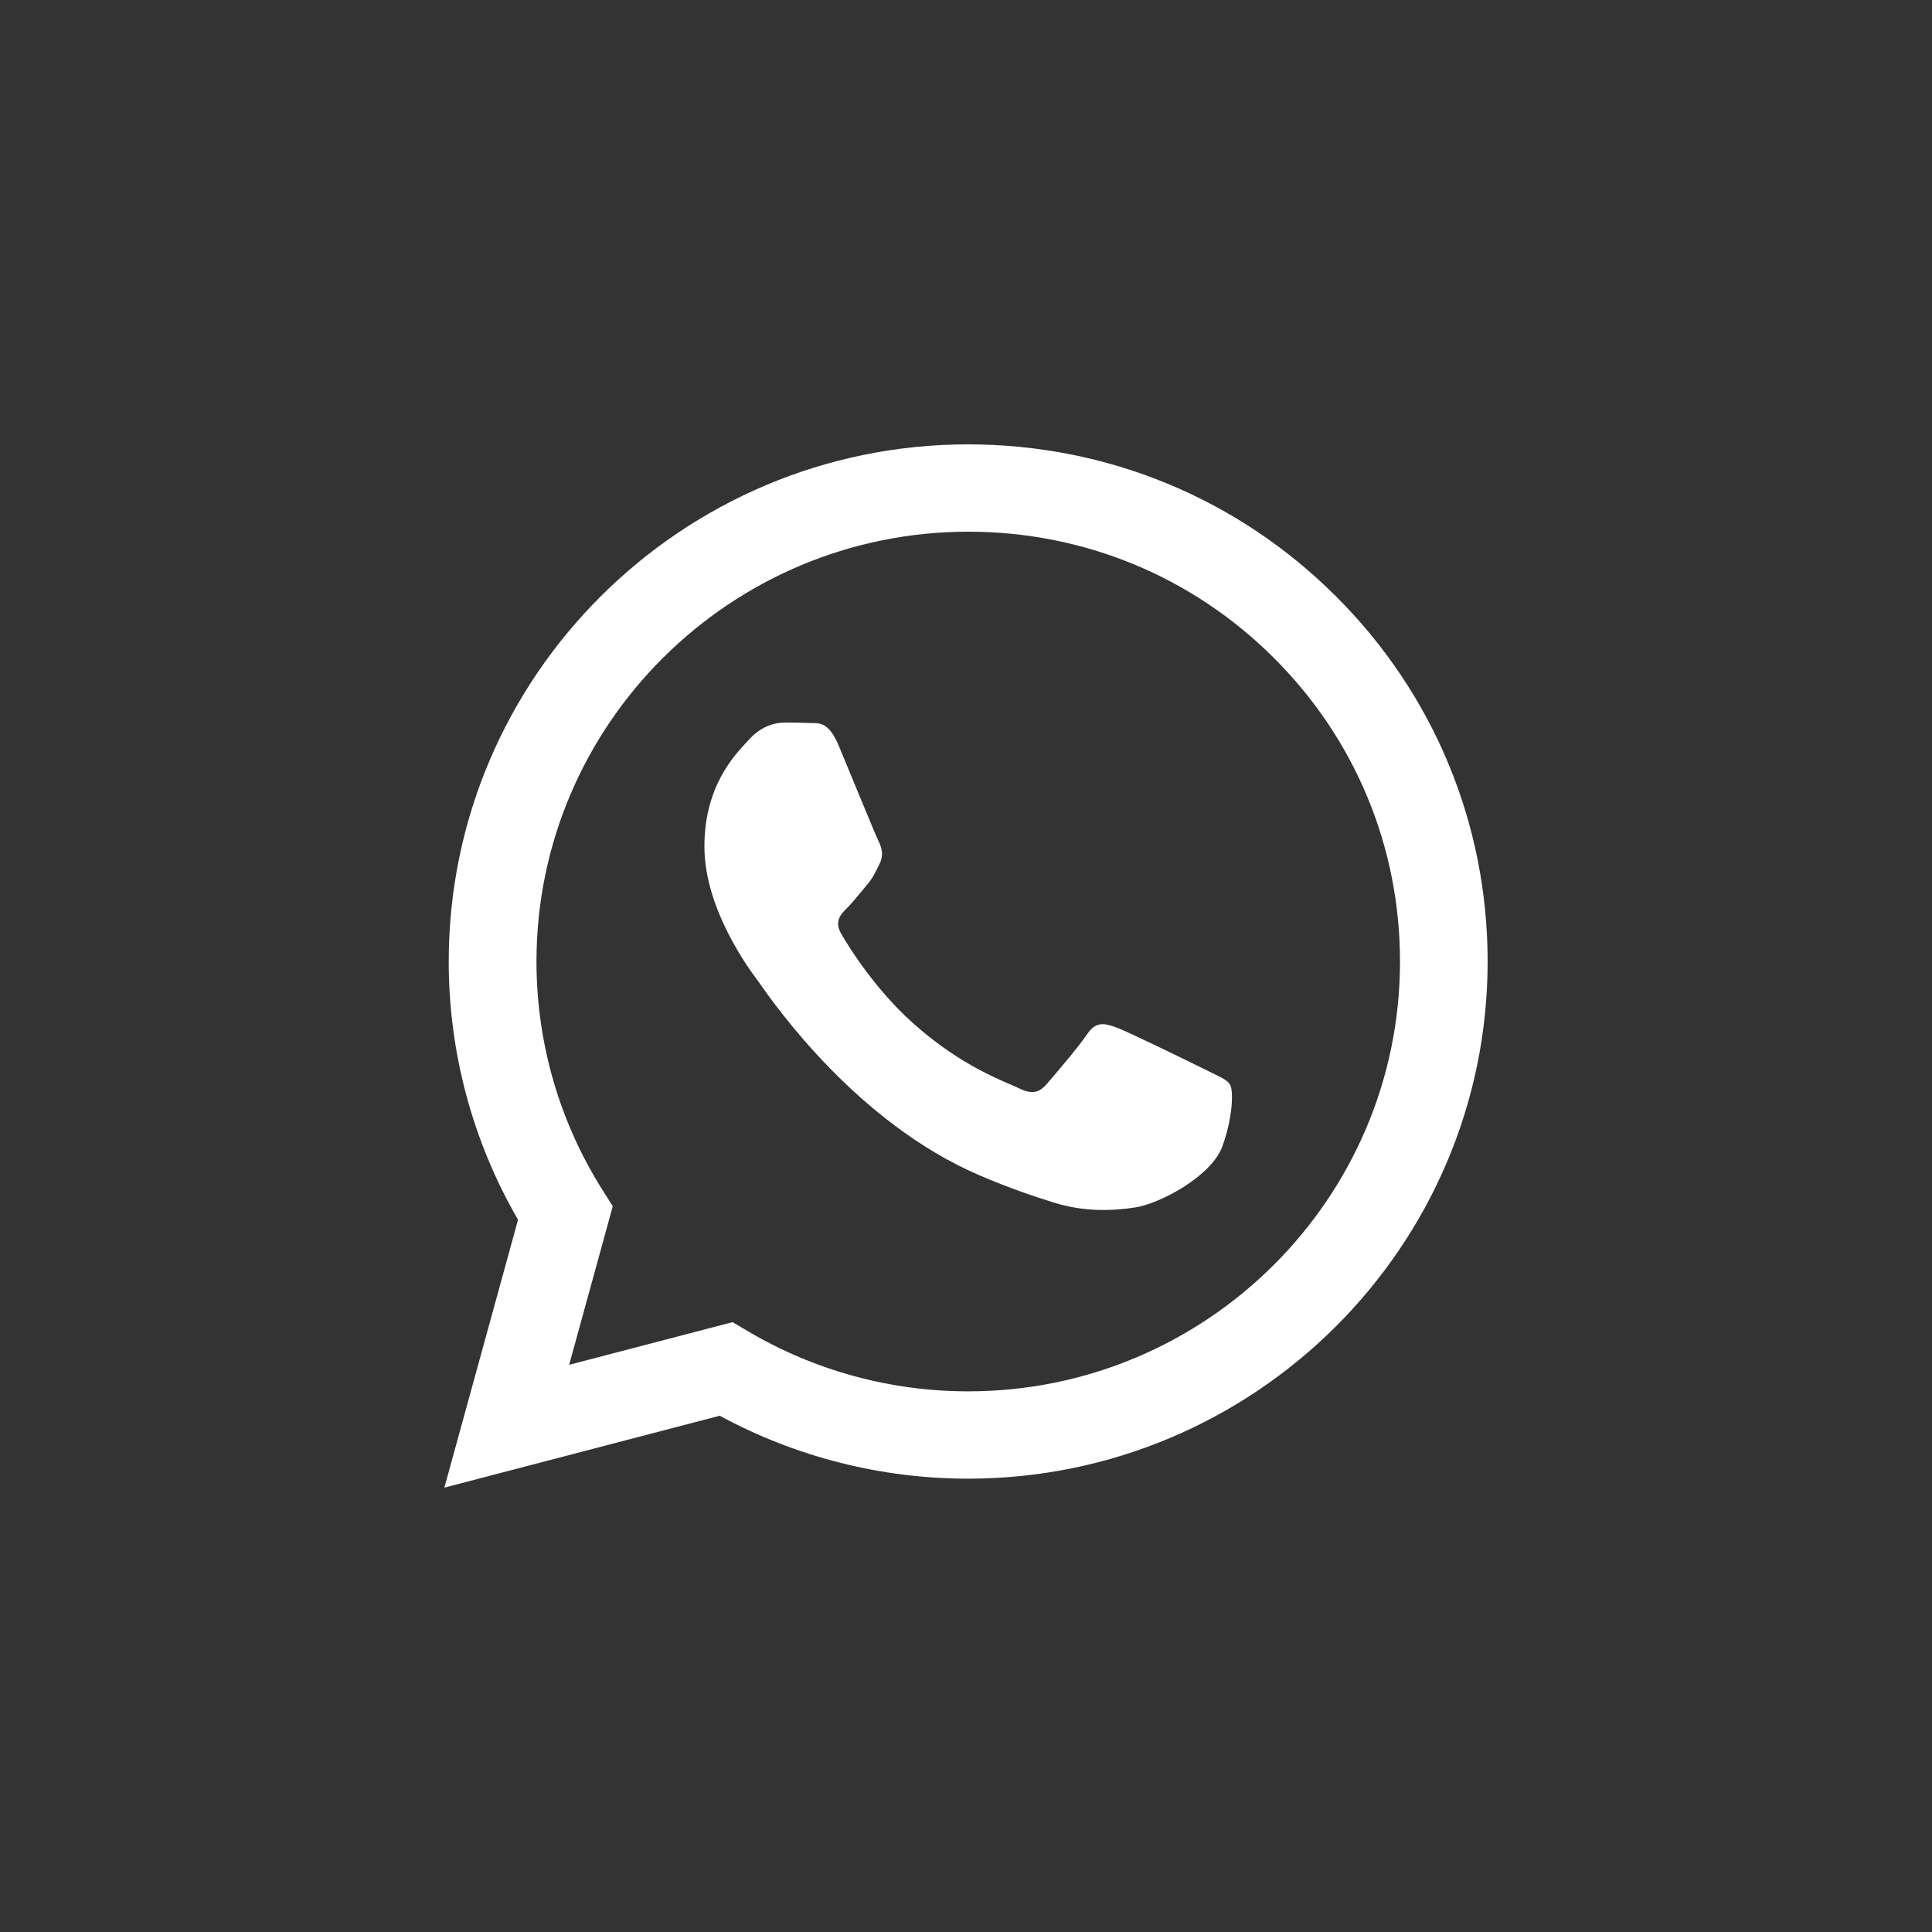 <?xml version="1.0" encoding="UTF-8"?> <svg xmlns="http://www.w3.org/2000/svg" width="50" height="50" viewBox="0 0 50 50" fill="none"><rect x="0" y="0" width="50" height="50" fill="#333333" stroke="none"/><path fill-rule="evenodd" clip-rule="evenodd" d="M25.056 38.268H25.051C22.801 38.267 20.59 37.705 18.627 36.639L11.5 38.5L13.407 31.567C12.231 29.538 11.612 27.236 11.613 24.878C11.616 17.502 17.646 11.5 25.056 11.5C28.653 11.502 32.028 12.895 34.566 15.424C37.104 17.953 38.501 21.314 38.5 24.889C38.497 32.264 32.469 38.265 25.056 38.268ZM19.367 34.458L18.959 34.217L14.73 35.321L15.858 31.218L15.593 30.797C14.474 29.027 13.884 26.98 13.884 24.879C13.887 18.748 18.899 13.76 25.063 13.76C28.047 13.761 30.853 14.919 32.962 17.021C35.072 19.123 36.233 21.917 36.232 24.888C36.23 31.02 31.217 36.008 25.058 36.008H25.054C23.049 36.008 21.082 35.471 19.367 34.458Z" fill="white"></path><path d="M31.834 28.07C31.766 27.958 31.608 27.882 31.373 27.77C31.317 27.742 31.255 27.713 31.19 27.68C30.854 27.513 29.202 26.704 28.895 26.592C28.587 26.481 28.363 26.425 28.139 26.76C27.915 27.094 27.271 27.847 27.075 28.07C26.879 28.294 26.683 28.322 26.347 28.154C26.293 28.127 26.218 28.095 26.125 28.055C25.652 27.851 24.72 27.448 23.646 26.495C22.648 25.608 21.973 24.514 21.777 24.179C21.581 23.844 21.756 23.663 21.925 23.497C22.025 23.397 22.141 23.257 22.256 23.117C22.314 23.047 22.372 22.976 22.428 22.911C22.571 22.745 22.633 22.619 22.717 22.449C22.732 22.419 22.748 22.387 22.764 22.353C22.876 22.13 22.82 21.935 22.736 21.768C22.68 21.656 22.361 20.882 22.072 20.182C21.929 19.835 21.793 19.507 21.701 19.285C21.46 18.71 21.216 18.711 21.02 18.713C20.994 18.713 20.969 18.713 20.945 18.712C20.749 18.702 20.525 18.7 20.301 18.7C20.077 18.7 19.713 18.784 19.405 19.118C19.386 19.14 19.364 19.163 19.34 19.189C18.99 19.56 18.23 20.367 18.23 21.907C18.23 23.544 19.421 25.126 19.599 25.362L19.601 25.365C19.612 25.38 19.632 25.408 19.66 25.448C20.062 26.022 22.191 29.06 25.34 30.413C26.141 30.758 26.767 30.963 27.255 31.117C28.059 31.372 28.792 31.336 29.37 31.25C30.016 31.154 31.358 30.441 31.638 29.66C31.918 28.879 31.918 28.21 31.834 28.07Z" fill="white"></path></svg> 